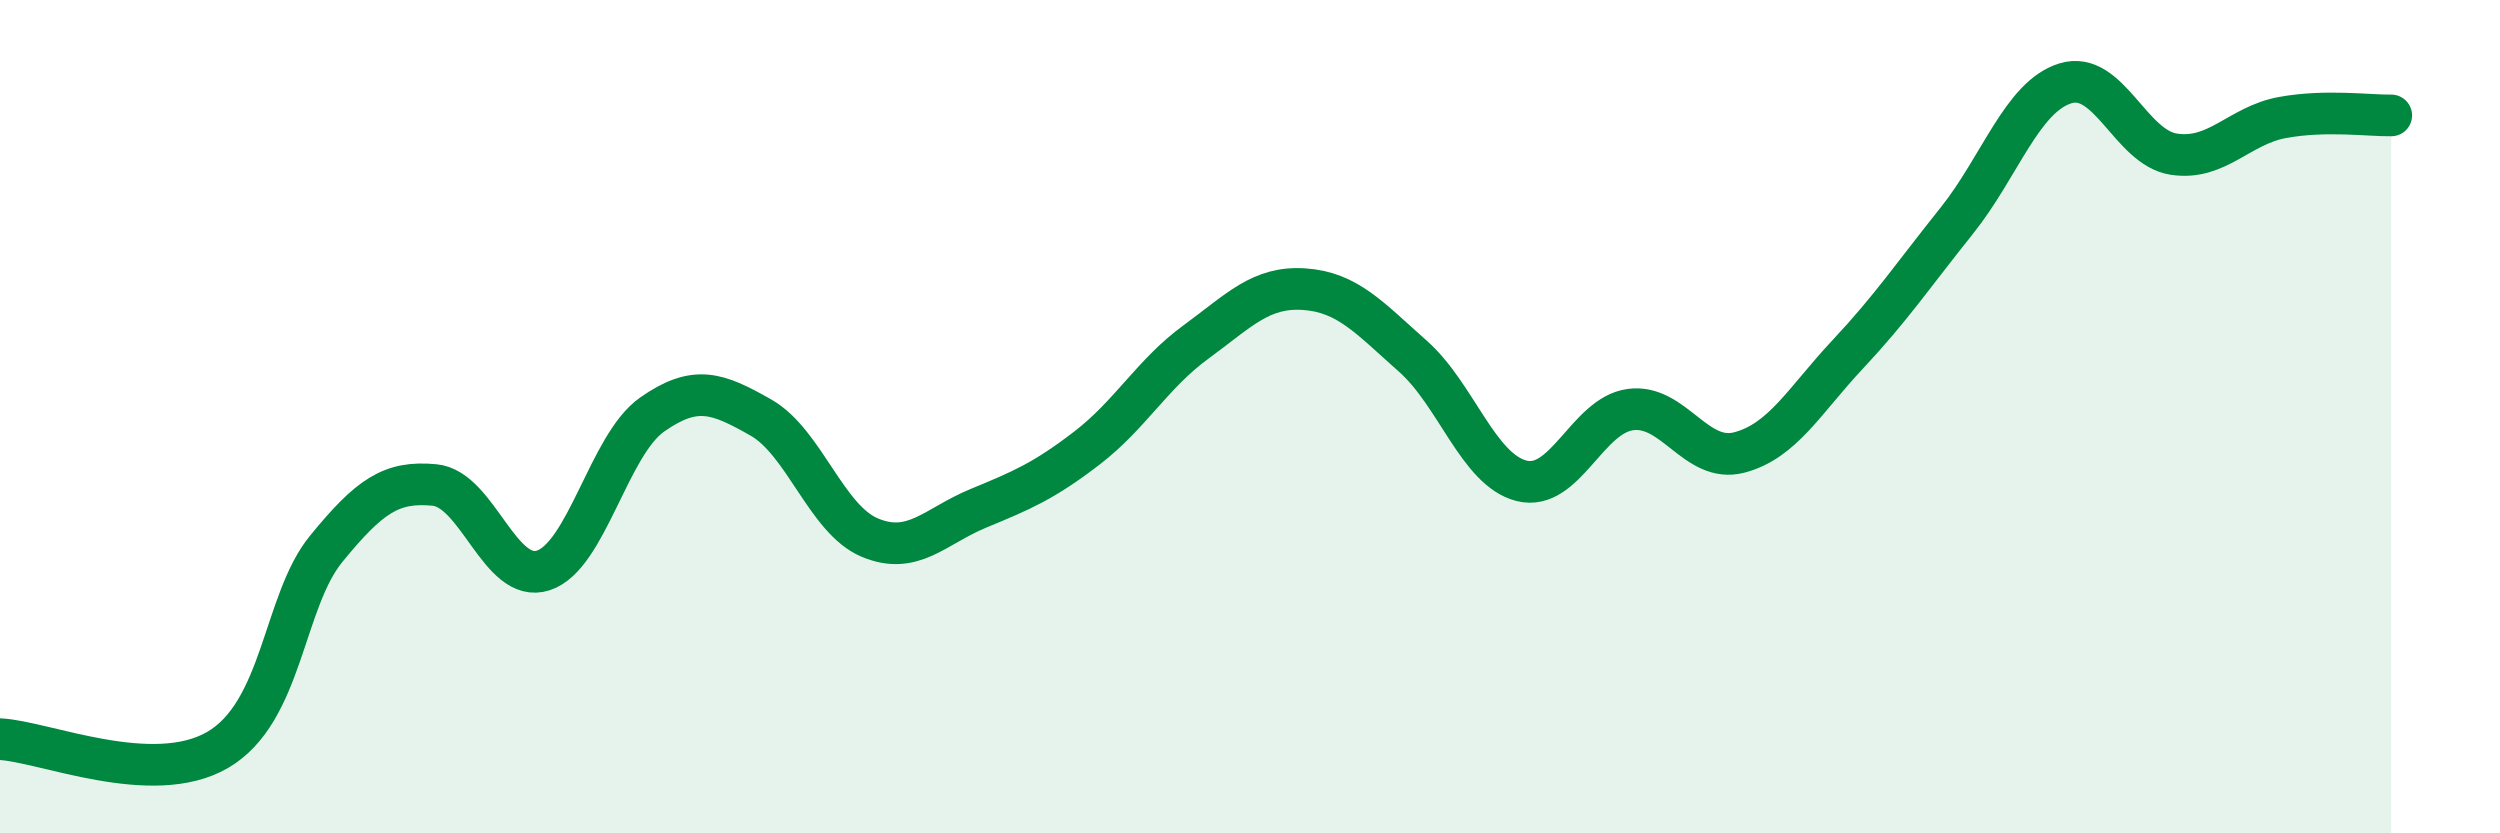 
    <svg width="60" height="20" viewBox="0 0 60 20" xmlns="http://www.w3.org/2000/svg">
      <path
        d="M 0,17.74 C 1.04,17.79 3.65,18.91 5.22,18 C 6.79,17.09 6.79,14.44 7.83,13.17 C 8.87,11.9 9.39,11.54 10.43,11.64 C 11.47,11.74 12,14.03 13.04,13.69 C 14.08,13.35 14.61,10.68 15.65,9.95 C 16.69,9.22 17.22,9.43 18.26,10.02 C 19.3,10.61 19.83,12.46 20.87,12.9 C 21.91,13.34 22.44,12.63 23.48,12.2 C 24.52,11.77 25.05,11.55 26.09,10.75 C 27.13,9.95 27.66,8.97 28.7,8.21 C 29.74,7.45 30.26,6.87 31.3,6.94 C 32.34,7.01 32.87,7.63 33.91,8.55 C 34.95,9.47 35.48,11.28 36.52,11.54 C 37.56,11.8 38.09,9.97 39.13,9.83 C 40.17,9.69 40.7,11.13 41.74,10.86 C 42.78,10.59 43.31,9.61 44.35,8.5 C 45.39,7.39 45.92,6.6 46.96,5.3 C 48,4 48.53,2.32 49.57,2 C 50.61,1.68 51.13,3.54 52.17,3.7 C 53.21,3.86 53.74,3.01 54.78,2.82 C 55.82,2.63 56.87,2.78 57.39,2.77L57.39 20L0 20Z"
        fill="#008740"
        opacity="0.1"
        stroke-linecap="round"
        stroke-linejoin="round"
      />
      <path
        d="M 0,17.74 C 1.04,17.79 3.65,18.91 5.22,18 C 6.79,17.09 6.79,14.44 7.83,13.17 C 8.87,11.9 9.39,11.54 10.43,11.64 C 11.47,11.74 12,14.03 13.04,13.69 C 14.08,13.35 14.61,10.68 15.65,9.95 C 16.69,9.22 17.22,9.43 18.26,10.02 C 19.3,10.61 19.83,12.46 20.87,12.9 C 21.91,13.34 22.44,12.63 23.48,12.2 C 24.52,11.77 25.05,11.55 26.09,10.75 C 27.13,9.95 27.66,8.97 28.7,8.21 C 29.74,7.45 30.26,6.87 31.3,6.94 C 32.34,7.01 32.87,7.63 33.91,8.55 C 34.95,9.47 35.48,11.28 36.52,11.54 C 37.56,11.8 38.09,9.97 39.13,9.83 C 40.17,9.69 40.7,11.13 41.74,10.86 C 42.78,10.59 43.31,9.61 44.35,8.5 C 45.39,7.39 45.92,6.6 46.96,5.3 C 48,4 48.53,2.32 49.57,2 C 50.61,1.68 51.13,3.54 52.17,3.7 C 53.21,3.86 53.74,3.01 54.78,2.82 C 55.82,2.63 56.87,2.78 57.39,2.77"
        stroke="#008740"
        stroke-width="1"
        fill="none"
        stroke-linecap="round"
        stroke-linejoin="round"
      />
    </svg>
  